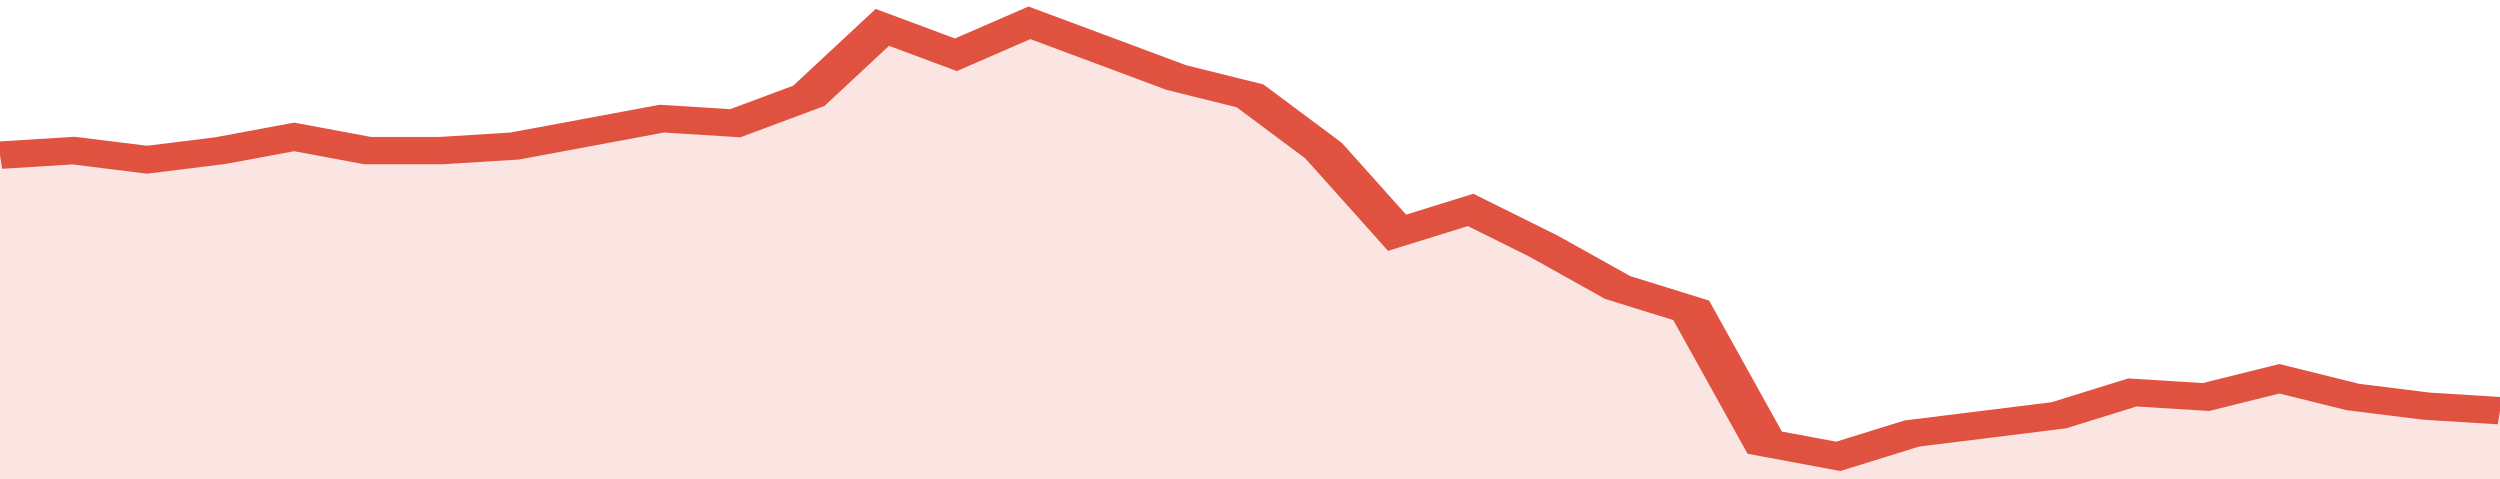 <svg xmlns="http://www.w3.org/2000/svg" viewBox="0 0 340 105" width="120" height="23" preserveAspectRatio="none">
				 <polyline fill="none" stroke="#E15241" stroke-width="6" points="0, 34 10, 33 20, 35 30, 33 40, 30 50, 33 60, 33 70, 32 80, 29 90, 26 100, 27 110, 21 120, 6 130, 12 140, 5 150, 11 160, 17 170, 21 180, 33 190, 51 200, 46 210, 54 220, 63 230, 68 240, 97 250, 100 260, 95 270, 93 280, 91 290, 86 300, 87 310, 83 320, 87 330, 89 340, 90 340, 90 "> </polyline>
				 <polygon fill="#E15241" opacity="0.15" points="0, 105 0, 34 10, 33 20, 35 30, 33 40, 30 50, 33 60, 33 70, 32 80, 29 90, 26 100, 27 110, 21 120, 6 130, 12 140, 5 150, 11 160, 17 170, 21 180, 33 190, 51 200, 46 210, 54 220, 63 230, 68 240, 97 250, 100 260, 95 270, 93 280, 91 290, 86 300, 87 310, 83 320, 87 330, 89 340, 90 340, 105 "></polygon>
			</svg>